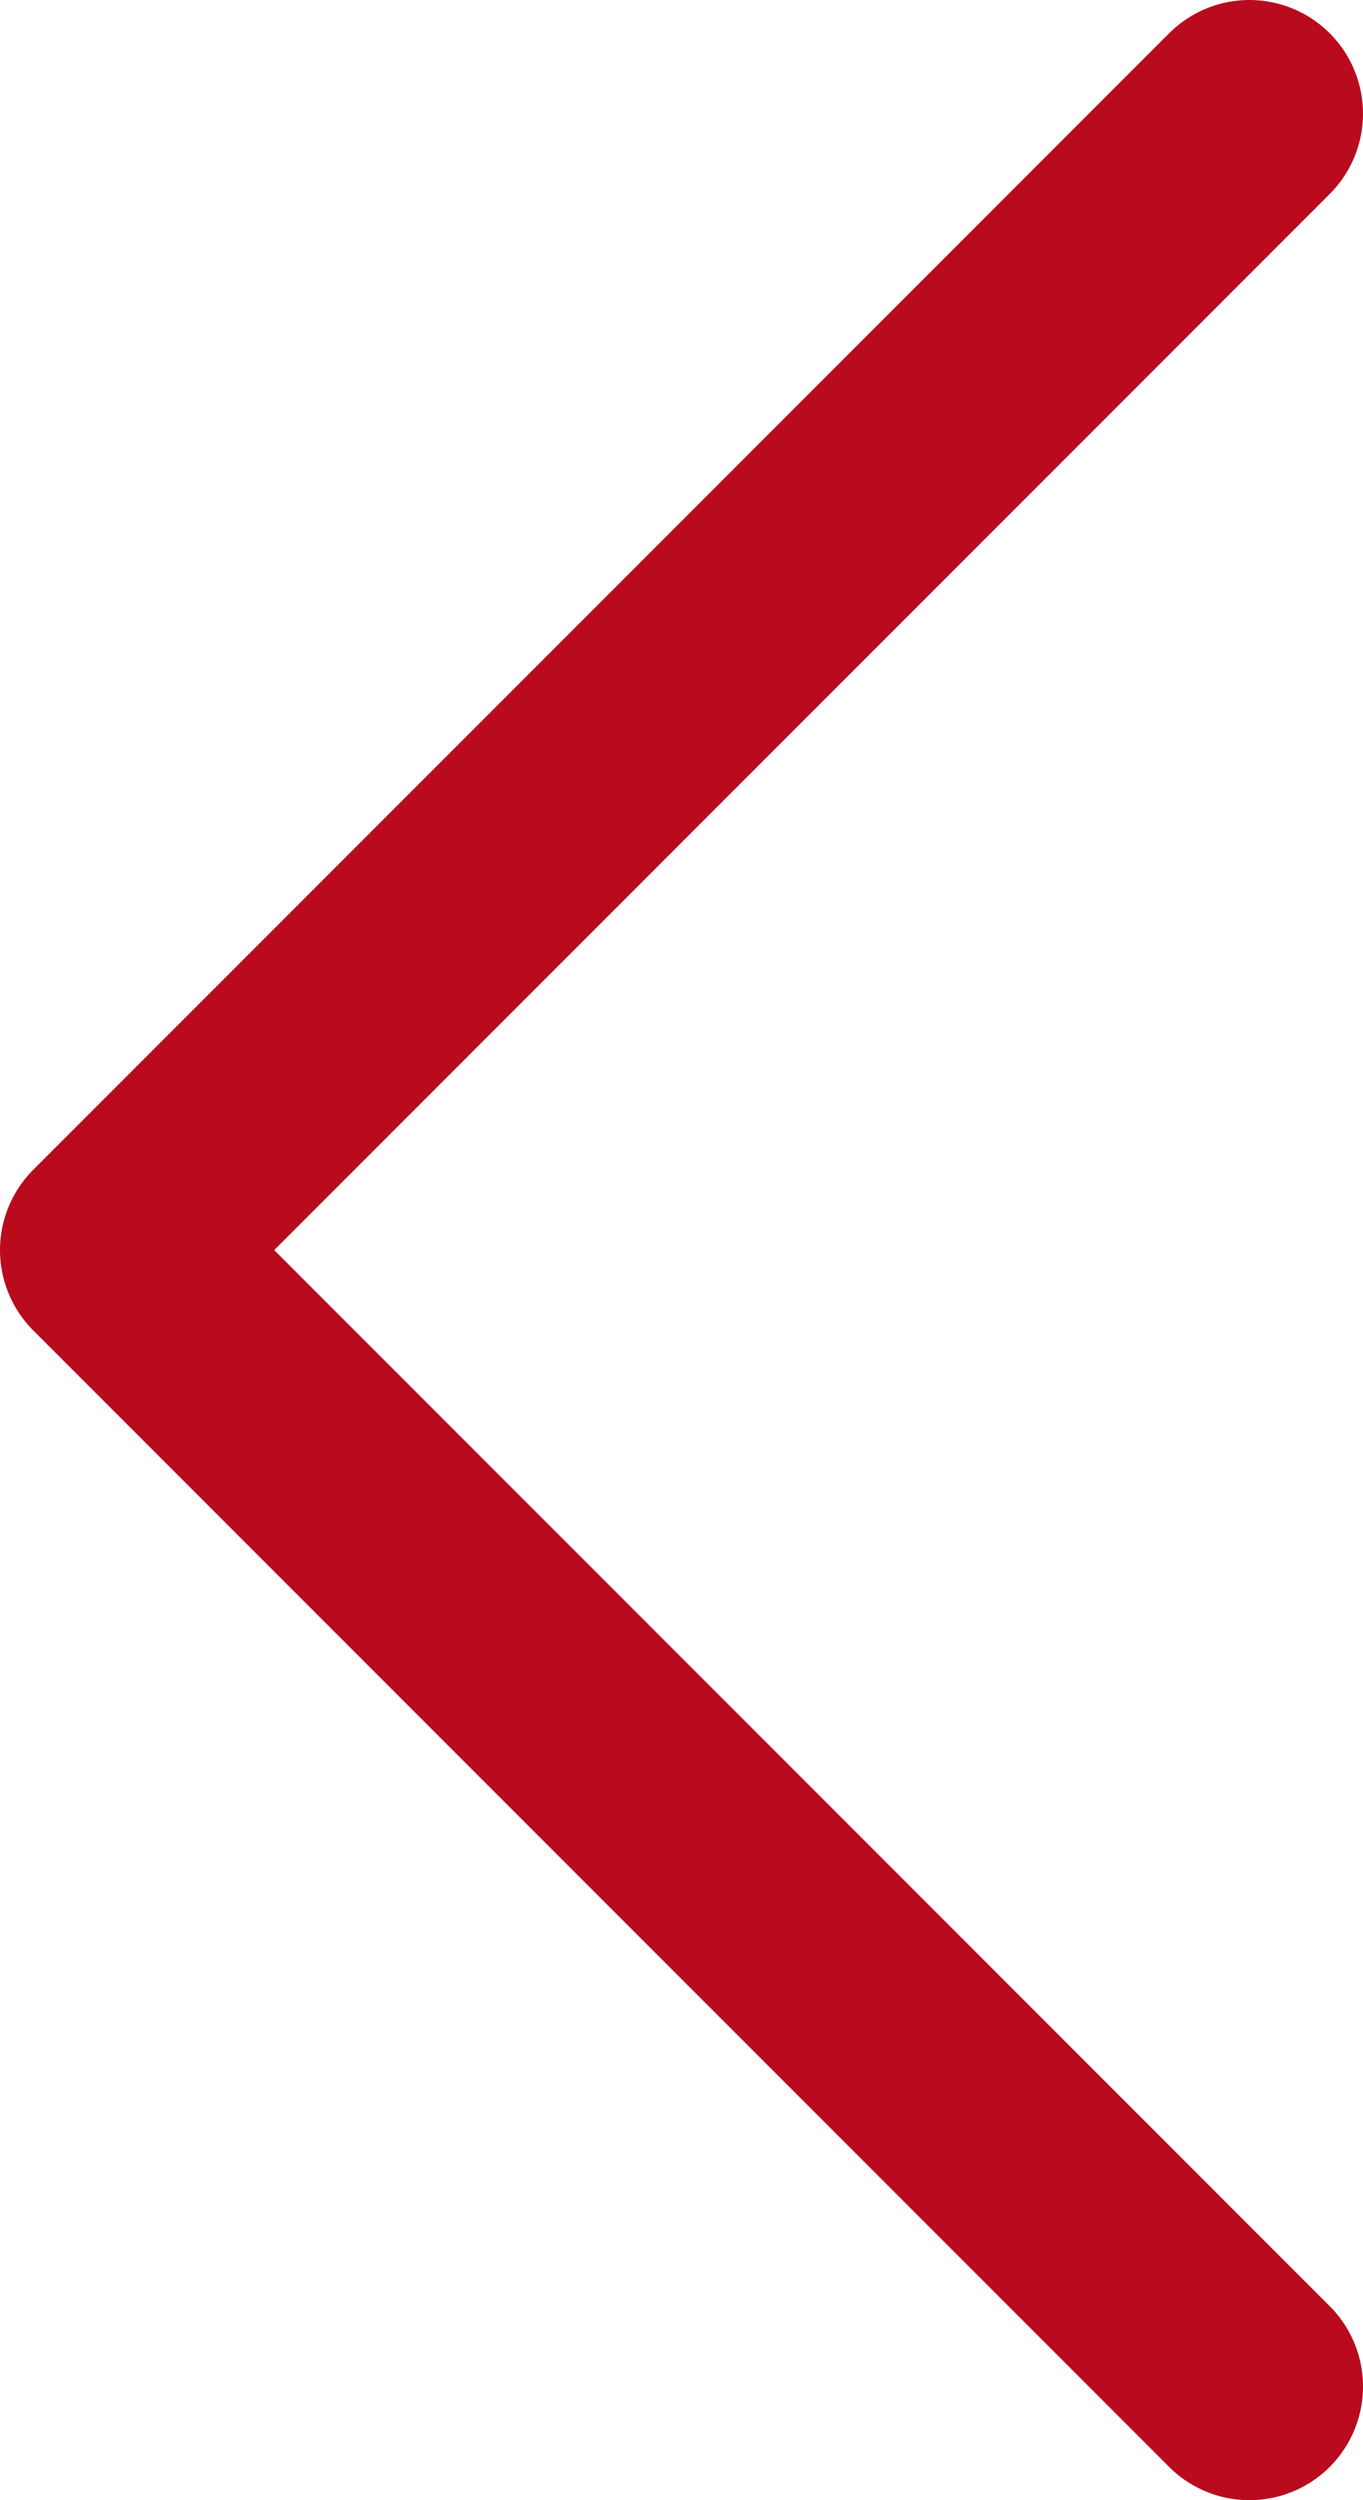<?xml version="1.0" encoding="UTF-8"?> <svg xmlns="http://www.w3.org/2000/svg" width="24" height="44" viewBox="0 0 24 44" fill="none"> <path d="M22 2L2 22L22 42" stroke="#BA0A1E" stroke-width="4" stroke-linecap="round" stroke-linejoin="round"></path> </svg> 